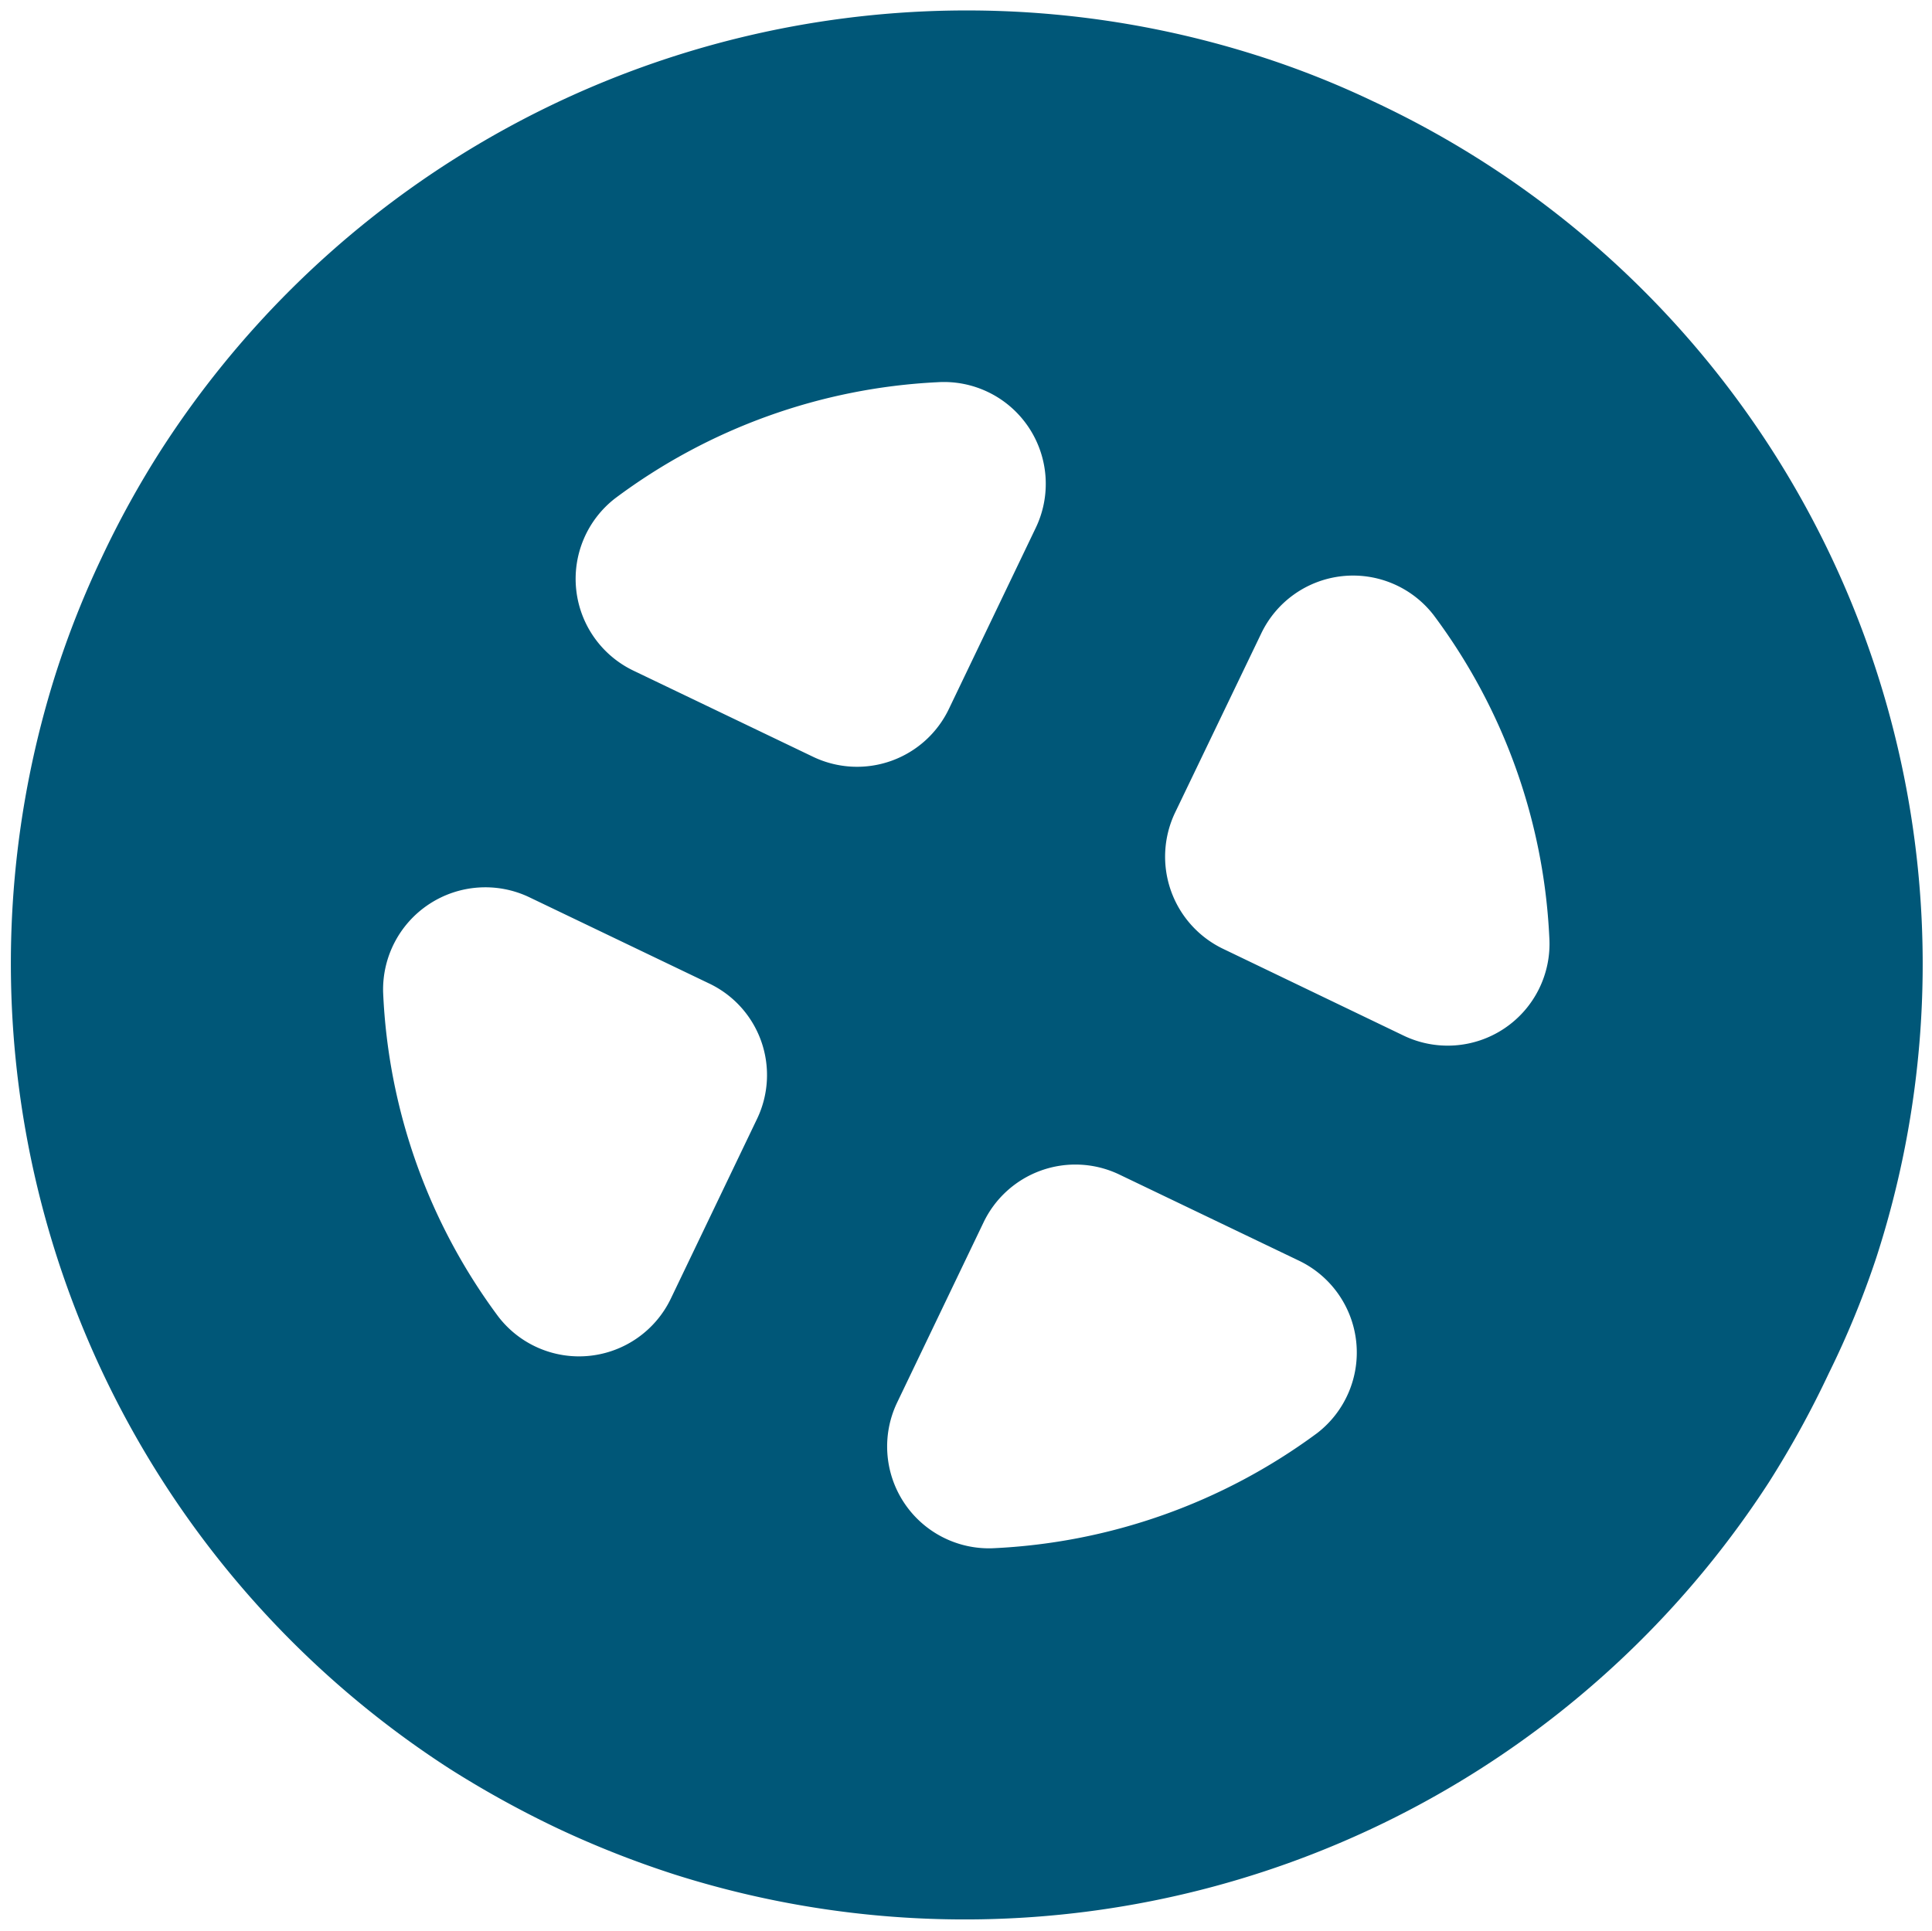 <?xml version="1.0" encoding="utf-8"?>
<svg id="Layer_1" data-name="Layer 1" xmlns="http://www.w3.org/2000/svg" viewBox="0 0 44.78 44.77"><defs><style>.cls-1{fill:#005778;}</style></defs><title>Meet the creatives Homes page pipe wheel</title><path class="cls-1" d="M43.49,29.15A22.07,22.07,0,0,0,31.83,2.35a21,21,0,0,0-2.68-1.06A22.21,22.21,0,0,0,3.74,10.42a21.9,21.9,0,0,0-1.39,2.52,21.61,21.61,0,0,0-1.06,2.68A22.22,22.22,0,0,0,10.42,41a23.53,23.53,0,0,0,2.52,1.39,22.74,22.74,0,0,0,2.69,1.06A22.21,22.21,0,0,0,41,34.36a22.91,22.91,0,0,0,1.39-2.53A21,21,0,0,0,43.49,29.15ZM32.52,24l-4.16-2a2.37,2.37,0,0,1-1.13-3.15l2-4.16a2.36,2.36,0,0,1,4-.43,13.54,13.54,0,0,1,2.68,7.47A2.36,2.36,0,0,1,32.52,24ZM24,12.25l-2,4.17a2.36,2.36,0,0,1-3.14,1.13l-4.17-2a2.36,2.36,0,0,1-.43-4,13.58,13.58,0,0,1,7.47-2.69A2.36,2.36,0,0,1,24,12.25ZM12.25,20.79l4.17,2a2.35,2.35,0,0,1,1.13,3.14l-2,4.17a2.36,2.36,0,0,1-4,.42A13.56,13.56,0,0,1,8.88,23,2.37,2.37,0,0,1,12.25,20.79Zm8.54,11.73,2-4.17a2.36,2.36,0,0,1,3.14-1.13l4.17,2a2.36,2.36,0,0,1,.43,4A13.68,13.68,0,0,1,23,35.89,2.36,2.36,0,0,1,20.79,32.52Z"/></svg>